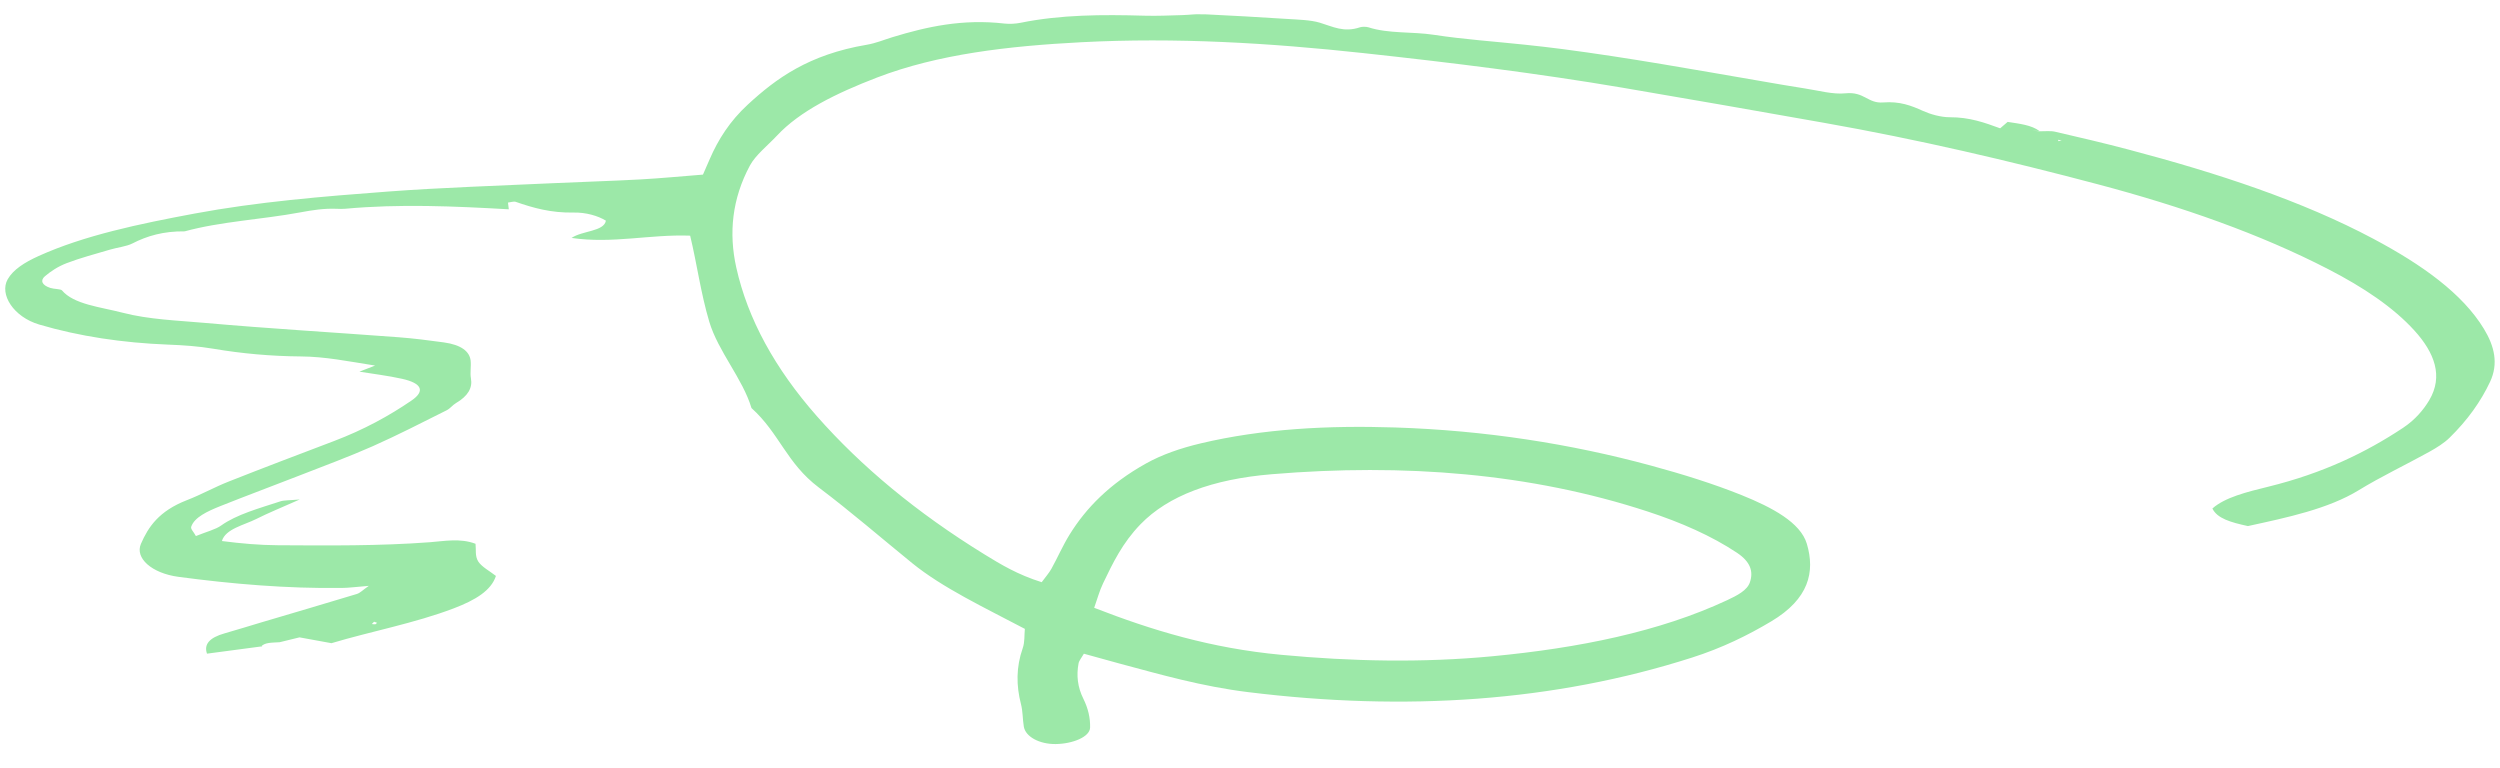 <svg width="306" height="94" viewBox="0 0 306 94" fill="none" xmlns="http://www.w3.org/2000/svg">
<g clip-path="url(#clip0_318_1374)">
<path d="M249.632 16.04C248.663 15.3 247.143 15.138 245.734 14.921C245.435 15.177 245.193 15.389 244.82 15.706C242.877 14.997 241.068 14.343 238.659 14.351C237.566 14.355 236.274 13.983 235.393 13.585C233.93 12.92 232.534 12.381 230.498 12.54C228.6 12.689 228.203 11.182 225.875 11.423C224.36 11.581 222.562 11.076 220.914 10.825C219.086 10.546 217.277 10.222 215.463 9.91C207.42 8.533 199.425 7.075 191.213 6.003C189.706 5.807 188.186 5.635 186.661 5.473C182.939 5.077 179.15 4.82 175.512 4.261C172.86 3.854 169.978 4.144 167.497 3.343C167.239 3.26 166.727 3.254 166.486 3.334C164.476 4.016 163.157 3.26 161.543 2.777C160.403 2.436 158.895 2.406 157.536 2.317C154.111 2.095 150.676 1.903 147.242 1.738C146.412 1.699 145.557 1.828 144.712 1.849C143.171 1.89 141.62 1.967 140.08 1.921C134.92 1.772 129.822 1.792 124.93 2.787C124.329 2.909 123.567 2.956 122.941 2.883C117.827 2.292 113.461 3.263 109.234 4.551C108.193 4.869 107.214 5.289 106.091 5.479C98.991 6.676 94.994 9.61 91.543 12.79C89.313 14.842 87.902 17.103 86.892 19.426C86.627 20.04 86.356 20.657 86.043 21.372C83.416 21.577 80.913 21.823 78.383 21.962C74.778 22.159 71.156 22.259 67.547 22.429C60.854 22.745 54.131 22.951 47.491 23.446C39.49 24.045 31.474 24.711 23.832 26.137C17.026 27.407 10.316 28.809 4.728 31.336C2.984 32.126 1.617 33.001 0.943 34.182C-0.103 36.018 1.65 38.796 4.808 39.727C9.703 41.17 15.022 41.966 20.564 42.18C22.478 42.254 24.285 42.376 26.131 42.688C29.593 43.276 33.187 43.6 36.812 43.628C39.82 43.652 42.512 44.209 45.914 44.745C44.96 45.117 44.482 45.302 43.991 45.491C45.676 45.768 47.514 45.985 49.226 46.369C51.632 46.906 52.073 47.861 50.37 49.025C47.636 50.897 44.543 52.594 40.883 53.984C36.564 55.622 32.241 57.261 27.986 58.944C26.206 59.648 24.669 60.524 22.88 61.218C19.441 62.552 18.15 64.502 17.249 66.57C16.499 68.294 18.544 70.165 21.855 70.607C28.423 71.481 35.082 72.051 41.864 71.965C42.694 71.956 43.517 71.841 45.142 71.709C44.347 72.258 44.103 72.573 43.663 72.707C39.793 73.882 35.882 75.025 31.988 76.18C30.488 76.624 29.016 77.09 27.502 77.519C25.605 78.053 24.94 78.882 25.337 80.008C27.587 79.707 29.851 79.407 32.115 79.107L31.92 79.197C32.315 78.606 33.329 78.674 34.215 78.607L34.002 78.663C34.891 78.446 35.774 78.23 36.663 78.013C37.8 78.222 38.941 78.428 40.571 78.726C45.283 77.307 50.794 76.276 55.558 74.455C58.19 73.451 60.123 72.282 60.702 70.494C59.976 69.924 58.949 69.377 58.537 68.725C58.116 68.056 58.291 67.286 58.203 66.558C56.325 65.844 54.378 66.236 52.614 66.369C46.427 66.831 40.209 66.776 33.983 66.737C31.755 66.722 29.584 66.533 27.161 66.223C27.594 64.729 29.883 64.275 31.387 63.514C32.862 62.77 34.494 62.113 36.688 61.135C35.399 61.252 34.758 61.22 34.323 61.364C31.711 62.219 28.958 62.968 27.055 64.332C26.399 64.803 25.27 65.087 23.977 65.612C23.697 65.083 23.308 64.754 23.404 64.474C23.791 63.316 25.378 62.583 27.023 61.926C30.17 60.672 33.4 59.472 36.575 58.233C39.61 57.048 42.719 55.903 45.608 54.624C48.743 53.232 51.676 51.712 54.656 50.226C55.138 49.985 55.359 49.604 55.81 49.338C57.273 48.479 57.852 47.492 57.645 46.327C57.515 45.603 57.685 44.868 57.606 44.139C57.481 43.022 56.458 42.206 54.339 41.912C52.502 41.656 50.636 41.419 48.76 41.277C40.87 40.685 32.941 40.222 25.084 39.524C21.716 39.225 18.216 39.11 15.015 38.278C12.265 37.564 9.035 37.265 7.579 35.538C7.434 35.368 6.603 35.385 6.171 35.245C5.077 34.895 4.928 34.305 5.491 33.821C6.195 33.219 7.083 32.624 8.154 32.212C9.808 31.575 11.673 31.086 13.469 30.553C14.367 30.288 15.49 30.165 16.195 29.804C18.001 28.873 20.014 28.287 22.602 28.318C27.049 27.101 32.094 26.865 36.74 25.997C38.248 25.717 39.643 25.492 41.225 25.557C41.571 25.571 41.926 25.583 42.263 25.552C48.908 24.938 55.584 25.239 62.278 25.619C62.236 25.269 62.206 25.032 62.177 24.795C62.491 24.757 62.912 24.63 63.096 24.696C65.273 25.454 67.448 26.071 70.216 26.016C71.698 25.987 73.178 26.403 74.163 27.011C73.921 28.353 71.27 28.224 69.958 29.124C75.001 29.858 79.517 28.664 84.474 28.845C85.314 32.327 85.77 35.863 86.812 39.37C87.899 43.012 90.904 46.344 91.982 49.946C95.406 53.027 96.262 56.685 100.221 59.67C104.212 62.682 107.838 65.831 111.635 68.916C115.372 71.954 120.468 74.351 125.442 76.974C125.364 77.748 125.451 78.574 125.174 79.362C124.377 81.631 124.373 83.899 124.969 86.189C125.202 87.096 125.164 88.018 125.314 88.931C125.516 90.174 127.226 91.095 129.214 91.072C131.3 91.048 133.39 90.194 133.427 89.066C133.464 87.894 133.178 86.68 132.611 85.543C131.885 84.088 131.741 82.653 132.017 81.192C132.081 80.855 132.37 80.534 132.667 80.015C134.281 80.461 135.61 80.836 136.957 81.199C142.07 82.571 147.123 84.02 152.761 84.715C172.038 87.095 190.223 85.89 207.096 80.491C210.796 79.309 213.933 77.766 216.804 76.054C221.413 73.303 222.185 70.013 221.156 66.556C220.38 63.956 216.923 62.113 213.168 60.6C209.729 59.217 205.942 58.036 202.094 56.992C192.24 54.318 181.774 52.68 170.762 52.322C162.587 52.057 154.523 52.476 146.987 54.264C144.498 54.855 142.219 55.641 140.274 56.729C135.797 59.228 132.929 62.19 130.926 65.421C130.07 66.803 129.463 68.229 128.689 69.626C128.407 70.136 127.972 70.621 127.503 71.26C124.562 70.339 122.514 69.096 120.518 67.869C112.174 62.732 105.382 57.067 99.983 50.937C94.872 45.131 91.526 39.065 90.12 32.74C89.183 28.532 89.602 24.327 91.791 20.258C92.484 18.972 93.969 17.813 95.105 16.598C97.899 13.606 102.307 11.428 107.353 9.489C114.824 6.62 123.452 5.631 132.366 5.168C143.947 4.565 155.425 5.258 166.869 6.498C177.571 7.656 188.193 8.971 198.597 10.735C206.833 12.132 215.046 13.578 223.249 15.03C234.826 17.077 245.912 19.678 256.792 22.561C267.112 25.297 276.662 28.655 284.979 32.947C289.257 35.151 292.932 37.605 295.518 40.451C297.995 43.176 299.078 46.051 297.341 48.983C296.634 50.173 295.601 51.392 294.15 52.356C289.626 55.362 284.355 57.925 277.623 59.576C275.028 60.212 272.322 60.878 270.797 62.242C271.382 63.455 273.019 63.931 275.144 64.391C279.978 63.34 284.991 62.283 288.731 59.989C291.412 58.343 294.493 56.883 297.335 55.309C298.273 54.791 299.174 54.218 299.818 53.588C302.031 51.424 303.654 49.141 304.785 46.734C305.826 44.515 305.33 42.387 304.032 40.252C301.412 35.94 296.49 32.414 290.508 29.232C281.789 24.594 271.487 21.197 260.533 18.308C257.581 17.528 254.563 16.818 251.536 16.121C250.98 15.992 250.254 16.081 249.604 16.066C249.309 16.041 249.014 16.017 248.724 15.995C249.028 16.01 249.332 16.024 249.632 16.04ZM133.929 74.394C134.305 73.344 134.557 72.358 135.016 71.401C136.203 68.929 137.381 66.455 139.599 64.169C142.976 60.685 148.379 58.649 155.661 58.045C171.901 56.694 187.362 57.933 201.63 62.595C205.766 63.946 209.524 65.605 212.6 67.656C214.257 68.762 214.635 69.936 214.19 71.269C213.86 72.252 212.662 72.877 211.373 73.477C203.153 77.313 193.262 79.323 182.627 80.33C174.088 81.137 165.473 80.959 156.828 80.15C148.198 79.342 140.972 77.134 133.929 74.396L133.929 74.394ZM252.35 17.178L251.956 17.283L251.903 17.114L252.349 17.18L252.35 17.178ZM46.145 76.224C46.08 76.289 46.042 76.386 45.944 76.407C45.829 76.432 45.659 76.394 45.511 76.384C45.605 76.288 45.698 76.191 45.787 76.097C45.906 76.14 46.026 76.183 46.145 76.226L46.145 76.224Z" fill="#9CE8A8"/>
</g>
<defs>
<clipPath id="clip0_318_1374">
<rect width="89.549" height="304.781" fill="white" transform="matrix(-0.012 1 1 0.012 1.063 0)"/>
</clipPath>
</defs>
</svg>
